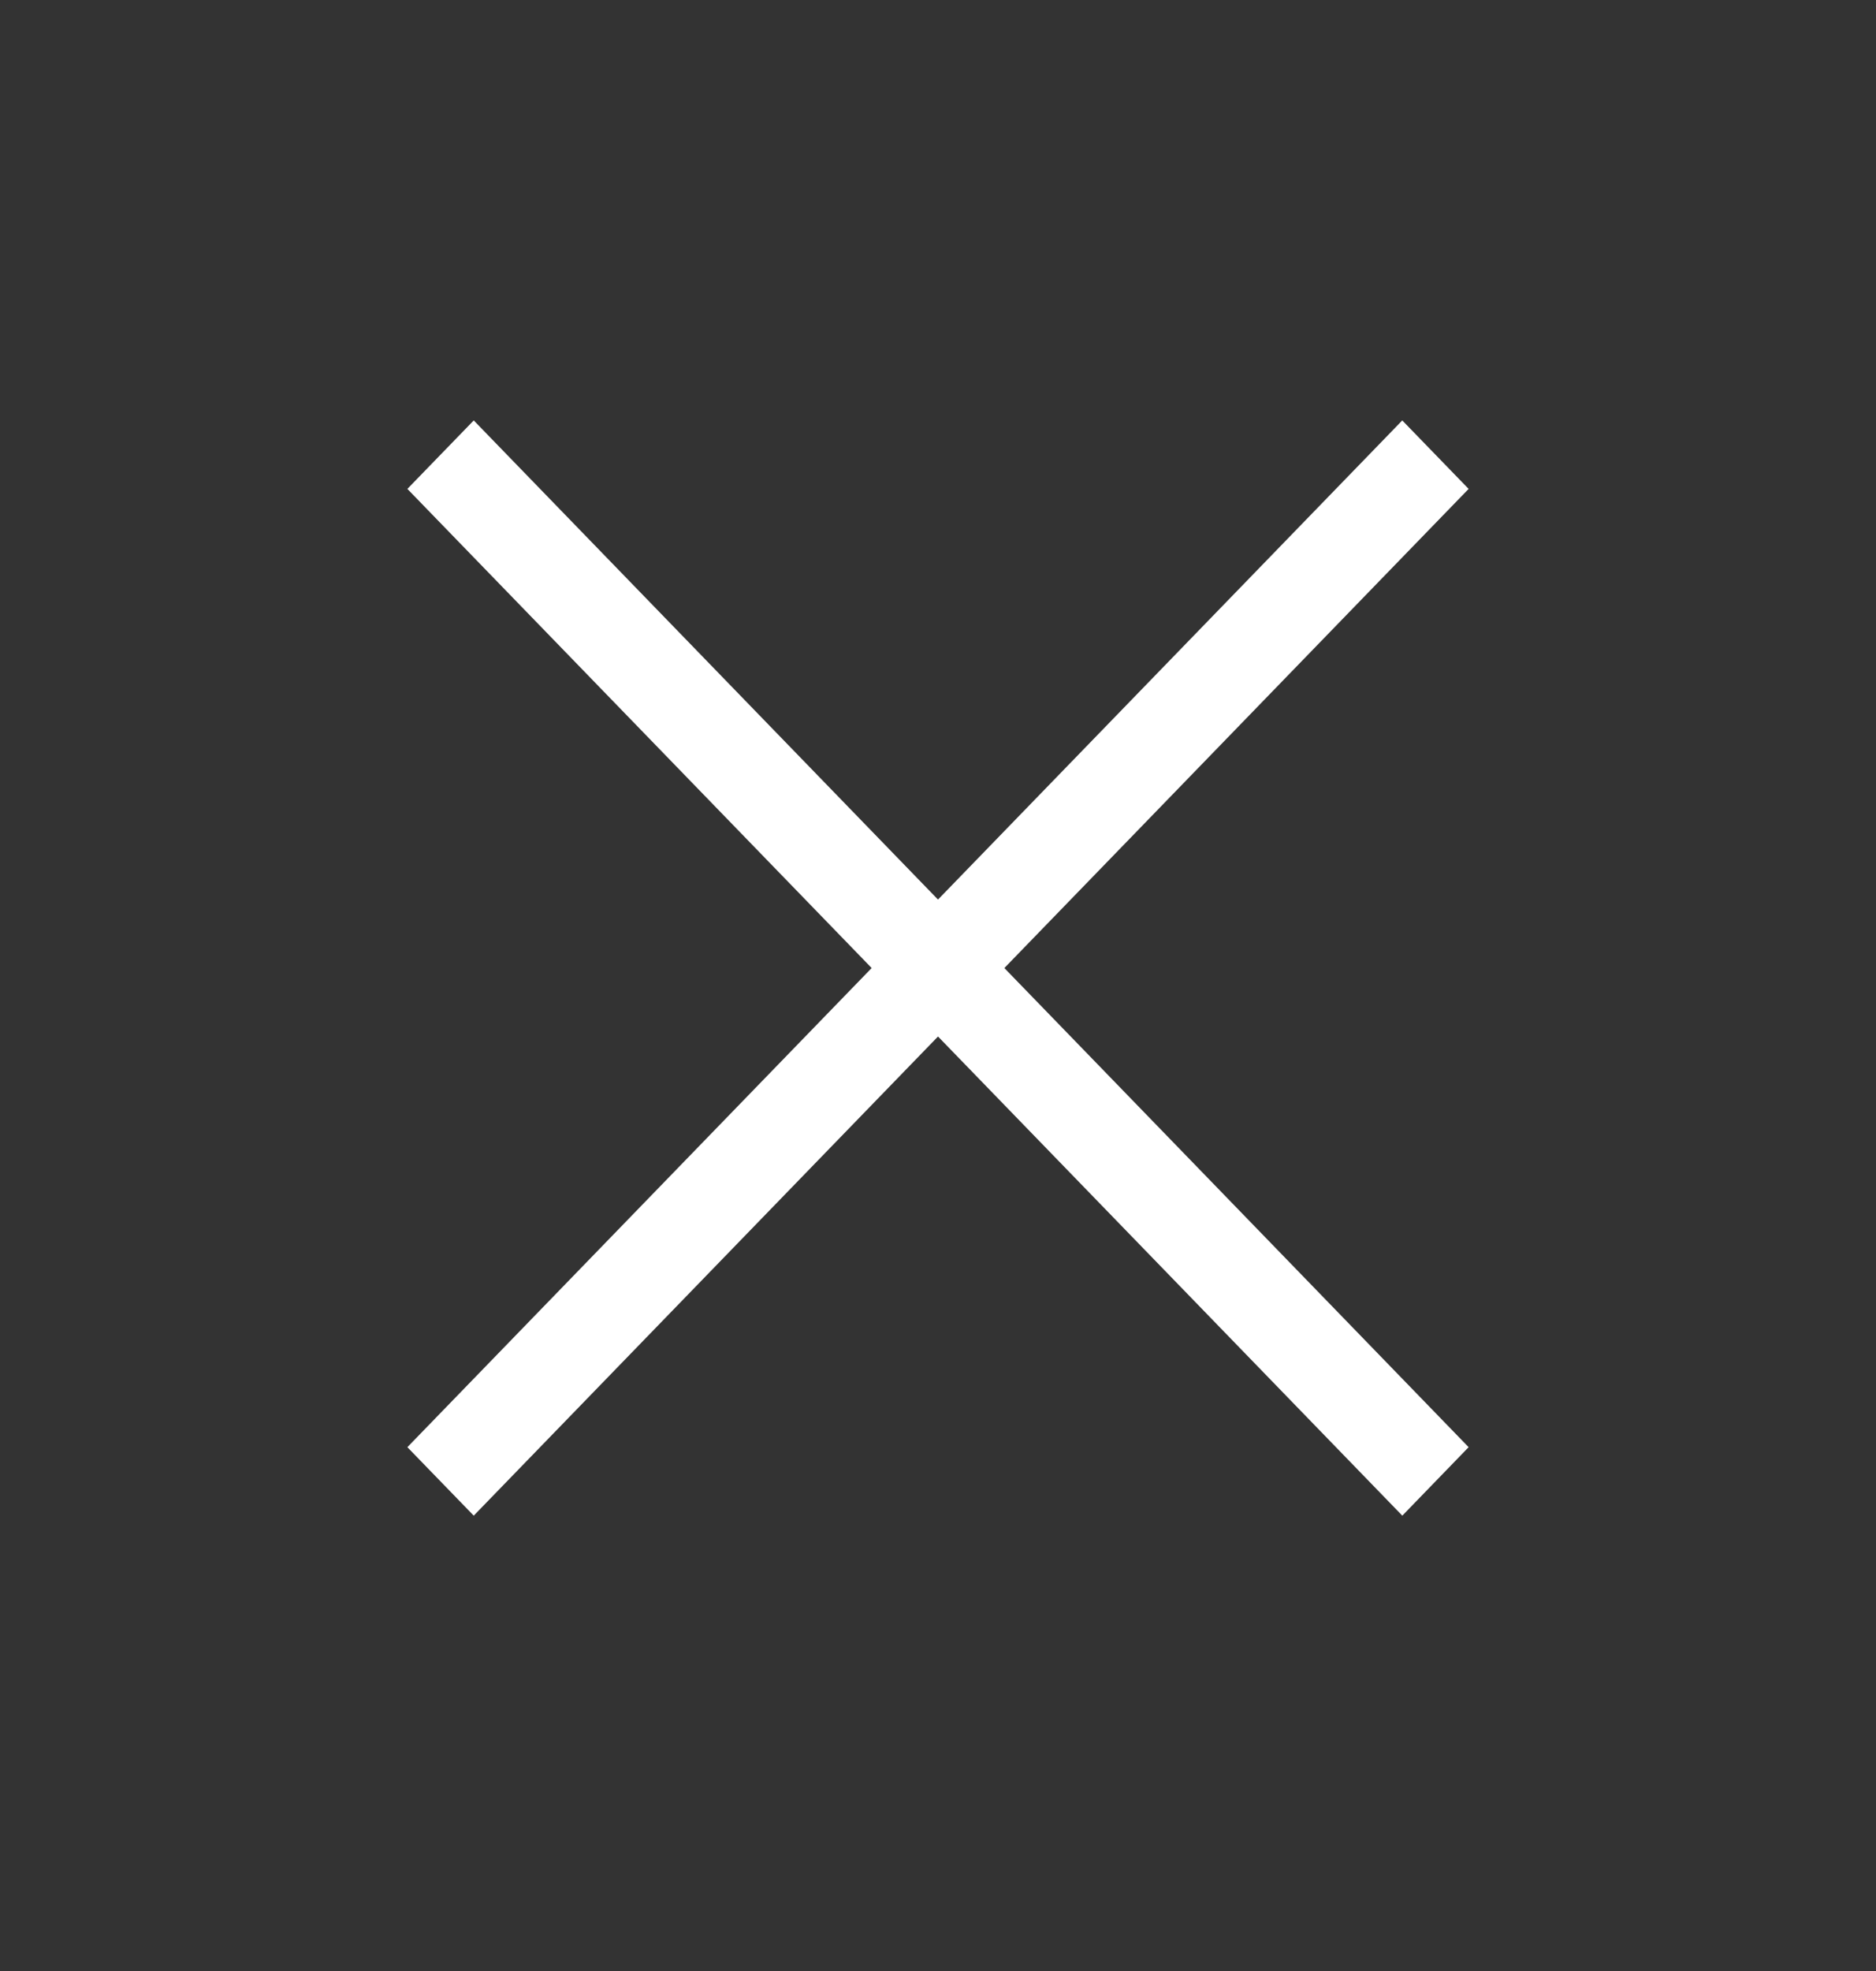 <svg width="40" height="42" viewBox="0 0 40 42" fill="none" xmlns="http://www.w3.org/2000/svg">
<rect x="0" y="0" width="40" height="42" fill="#333333" stroke="none"/>
<path fill-rule="evenodd" clip-rule="evenodd" d="M29.899 8.959L8.686 30.838L10.101 32.297L31.314 10.418L29.899 8.959Z" fill="white"/>
<path fill-rule="evenodd" clip-rule="evenodd" d="M8.686 10.418L29.9 32.297L31.314 30.838L10.101 8.959L8.686 10.418Z" fill="white"/>
</svg>
